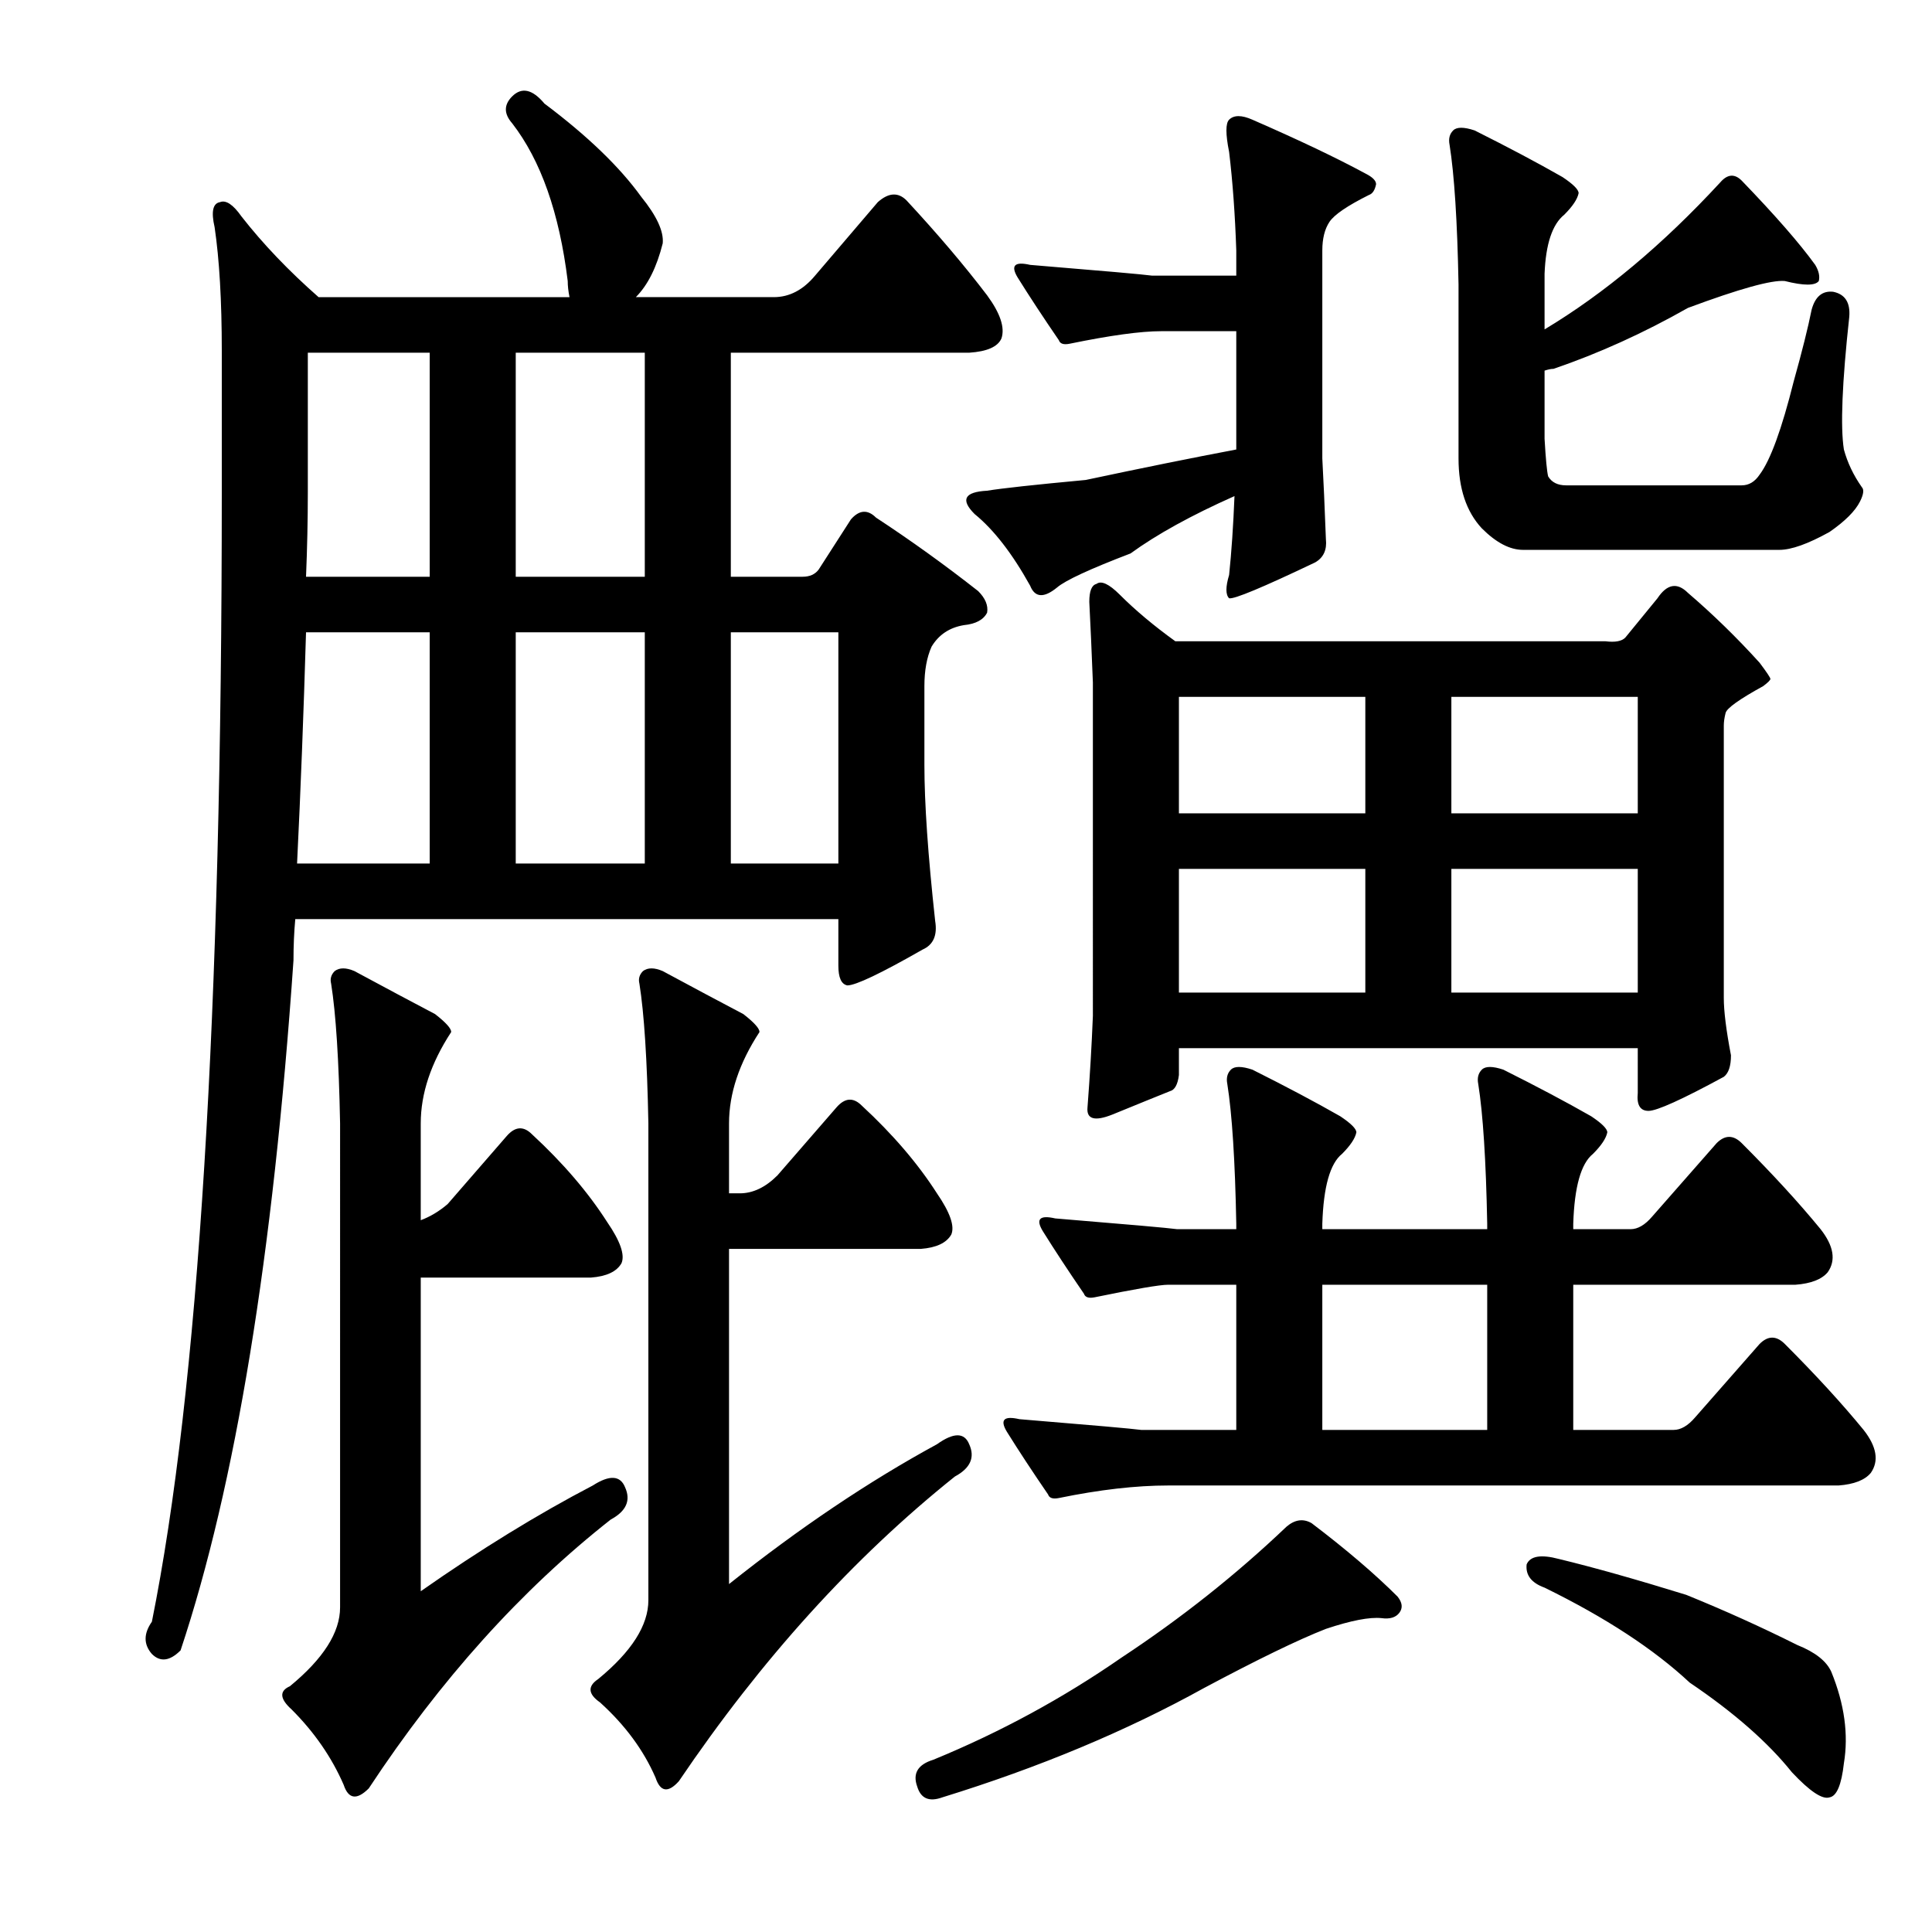<?xml version="1.0" encoding="utf-8"?>
<!-- Generator: Adobe Illustrator 16.0.0, SVG Export Plug-In . SVG Version: 6.00 Build 0)  -->
<!DOCTYPE svg PUBLIC "-//W3C//DTD SVG 1.1//EN" "http://www.w3.org/Graphics/SVG/1.1/DTD/svg11.dtd">
<svg version="1.1" id="图层_1" xmlns="http://www.w3.org/2000/svg" xmlns:xlink="http://www.w3.org/1999/xlink" x="0px" y="0px"
	 width="1000px" height="1000px" viewBox="0 0 1000 1000" enable-background="new 0 0 1000 1000" xml:space="preserve">
<path d="M152.834,475.723c-0.623,6.813-0.928,13.916-0.928,21.338c-10.524,152.771-30.007,271.826-58.447,357.178
	c-5.566,5.566-10.524,6.175-14.844,1.855c-4.334-4.958-4.334-10.524,0-16.699c24.121-119.982,36.182-314.807,36.182-584.473v-73.291
	c0-25.977-1.247-47.314-3.711-64.014c-1.855-8.03-0.928-12.365,2.783-12.988c3.088-1.232,6.799,1.247,11.133,7.422
	c11.133,14.235,24.426,28.151,39.893,41.748h129.883c-0.623-3.088-0.928-5.871-0.928-8.35c-4.334-35.254-13.916-62.463-28.76-81.641
	c-4.334-4.943-4.334-9.582,0-13.916c4.943-4.943,10.51-3.711,16.699,3.711c22.266,16.699,38.965,32.79,50.098,48.242
	c8.03,9.9,11.741,17.946,11.133,24.121c-3.103,12.38-7.741,21.657-13.916,27.832h71.436c8.03,0,15.148-3.711,21.338-11.133
	l32.471-38.037c5.566-4.943,10.51-5.247,14.844-0.928c16.076,17.322,29.992,33.718,41.748,49.17
	c6.799,9.277,9.277,16.699,7.422,22.266c-1.855,4.334-7.422,6.813-16.699,7.422H378.273v115.967h37.109
	c3.711,0,6.494-1.232,8.35-3.711l16.699-25.977c4.319-4.943,8.654-5.247,12.988-0.928c17.932,11.756,35.559,24.44,52.881,38.037
	c3.711,3.711,5.247,7.422,4.639,11.133c-1.855,3.711-5.886,5.886-12.061,6.494c-7.422,1.247-12.988,4.958-16.699,11.133
	c-2.479,5.566-3.711,12.38-3.711,20.41v40.82c0,19.802,1.855,46.706,5.566,80.713c1.232,7.422-0.928,12.38-6.494,14.844
	c-21.657,12.38-34.646,18.555-38.965,18.555c-3.103-0.608-4.639-4.016-4.639-10.205v-24.121H152.834z M306.838,768.887
	c8.654-5.566,14.221-5.247,16.699,0.928c3.088,6.813,0.608,12.38-7.422,16.699c-46.387,36.501-88.135,82.873-125.244,139.16
	c-6.189,6.175-10.524,5.566-12.988-1.855c-6.189-14.235-15.163-27.224-26.904-38.965c-6.189-5.566-6.494-9.597-0.928-12.061
	c17.308-14.235,25.977-27.832,25.977-40.82V581.484c-0.623-32.775-2.175-56.896-4.639-72.363c-0.623-2.464,0-4.639,1.855-6.494
	c2.464-1.855,5.871-1.855,10.205,0c16.076,8.669,29.992,16.091,41.748,22.266c5.566,4.334,8.35,7.422,8.35,9.277
	c-10.524,16.091-15.771,31.862-15.771,47.314v50.098c4.943-1.855,9.582-4.639,13.916-8.35l30.615-35.254
	c4.319-4.943,8.654-5.247,12.988-0.928c16.076,14.844,29.064,30.007,38.965,45.459c6.799,9.9,9.277,17.019,7.422,21.338
	c-2.479,4.334-7.741,6.813-15.771,7.422h-88.135v162.354C248.695,801.98,278.383,783.73,306.838,768.887z M153.762,446.963h68.652
	V327.285H158.4C157.153,369.353,155.617,409.245,153.762,446.963z M222.414,298.525V182.559h-63.086v72.363
	c0,14.235-0.319,28.76-0.928,43.604H222.414z M333.742,298.525V182.559h-66.797v115.967H333.742z M266.945,446.963h66.797V327.285
	h-66.797V446.963z M484.963,747.549c8.654-6.175,14.221-6.175,16.699,0c3.088,6.813,0.608,12.38-7.422,16.699
	c-52.576,42.067-100.195,94.629-142.871,157.715c-5.566,6.175-9.597,5.566-12.061-1.855c-6.189-14.235-15.771-27.224-28.76-38.965
	c-6.189-4.334-6.494-8.35-0.928-12.061c17.308-14.235,25.977-27.832,25.977-40.82V581.484c-0.623-32.775-2.175-56.896-4.639-72.363
	c-0.623-2.464,0-4.639,1.855-6.494c2.464-1.855,5.871-1.855,10.205,0c16.076,8.669,29.992,16.091,41.748,22.266
	c5.566,4.334,8.35,7.422,8.35,9.277c-10.524,16.091-15.771,31.862-15.771,47.314v36.182h5.566c6.799,0,13.293-3.088,19.482-9.277
	l30.615-35.254c4.319-4.943,8.654-5.247,12.988-0.928c16.076,14.844,29.064,30.007,38.965,45.459
	c6.799,9.9,9.277,17.019,7.422,21.338c-2.479,4.334-7.741,6.813-15.771,7.422h-99.268v173.486
	C413.832,790.848,449.709,766.727,484.963,747.549z M378.273,446.963h55.664V327.285h-55.664V446.963z M678.859,788.369
	c17.932,13.611,32.775,26.296,44.531,38.037c2.464,3.088,2.783,5.871,0.928,8.35c-1.855,2.464-4.958,3.392-9.277,2.783
	c-6.189-0.623-15.771,1.232-28.76,5.566c-14.235,5.566-35.254,15.771-63.086,30.615c-40.212,22.266-85.352,41.125-135.449,56.592
	c-6.813,2.464-11.133,0.608-12.988-5.566c-2.479-6.813,0.305-11.452,8.35-13.916c34.631-14.235,67.102-31.862,97.412-52.881
	c30.92-20.41,59.375-42.98,85.352-67.725C670.19,786.514,674.525,785.905,678.859,788.369z M639.895,171.426H600.93
	c-10.524,0-26.296,2.175-47.314,6.494c-3.103,0.623-4.958,0-5.566-1.855c-8.045-11.741-15.163-22.57-21.338-32.471
	c-3.711-6.175-1.551-8.35,6.494-6.494c37.718,3.103,58.752,4.958,63.086,5.566h43.604v-12.988
	c-0.623-18.555-1.855-35.559-3.711-51.025c-1.855-9.277-1.855-14.844,0-16.699c2.464-2.464,6.494-2.464,12.061,0
	c24.121,10.524,43.604,19.802,58.447,27.832c3.711,1.855,5.566,3.711,5.566,5.566c-0.623,3.103-1.855,4.958-3.711,5.566
	c-11.133,5.566-17.946,10.205-20.41,13.916c-2.479,3.711-3.711,8.669-3.711,14.844v107.617c0.608,11.133,1.232,25.049,1.855,41.748
	c0.608,5.566-1.247,9.597-5.566,12.061c-27.224,12.988-42.067,19.178-44.531,18.555c-1.855-1.855-1.855-5.871,0-12.061
	c1.232-11.741,2.16-25.354,2.783-40.82c-22.266,9.9-40.212,19.802-53.809,29.688c-21.033,8.045-33.718,13.916-38.037,17.627
	c-6.813,5.566-11.452,5.262-13.916-0.928c-9.277-16.699-18.874-29.064-28.76-37.109c-7.422-7.422-5.262-11.438,6.494-12.061
	c7.422-1.232,24.426-3.088,51.025-5.566c29.064-6.175,55.041-11.438,77.93-15.771V171.426z M548.049,775.381
	c-3.103,0.623-4.958,0-5.566-1.855c-8.045-11.741-15.163-22.57-21.338-32.471c-3.711-6.175-1.551-8.35,6.494-6.494
	c37.718,3.103,58.752,4.958,63.086,5.566h49.17V664.98h-35.254c-4.334,0-17.019,2.175-38.037,6.494
	c-3.103,0.623-4.958,0-5.566-1.855c-8.045-11.741-15.163-22.57-21.338-32.471c-3.711-6.175-1.551-8.35,6.494-6.494
	c37.718,3.103,58.752,4.958,63.086,5.566h30.615v-2.783c-0.623-32.775-2.175-56.896-4.639-72.363c-0.623-3.088,0-5.566,1.855-7.422
	s5.566-1.855,11.133,0c17.308,8.669,32.471,16.699,45.459,24.121c5.566,3.711,8.35,6.494,8.35,8.35
	c-0.623,3.103-3.103,6.813-7.422,11.133c-6.189,4.958-9.597,17.019-10.205,36.182v2.783h85.352v-2.783
	c-0.623-32.775-2.175-56.896-4.639-72.363c-0.623-3.088,0-5.566,1.855-7.422s5.566-1.855,11.133,0
	c17.308,8.669,32.471,16.699,45.459,24.121c5.566,3.711,8.35,6.494,8.35,8.35c-0.623,3.103-3.103,6.813-7.422,11.133
	c-6.189,4.958-9.597,17.019-10.205,36.182v2.783h29.688c3.711,0,7.422-2.16,11.133-6.494l33.398-38.037
	c4.319-4.319,8.654-4.319,12.988,0c16.076,16.091,29.688,30.935,40.82,44.531c6.799,8.669,8.03,16.091,3.711,22.266
	c-3.103,3.711-8.669,5.886-16.699,6.494H814.309v75.146h51.953c3.711,0,7.422-2.16,11.133-6.494l33.398-38.037
	c4.319-4.319,8.654-4.319,12.988,0c16.076,16.091,29.688,30.935,40.82,44.531c6.799,8.669,8.03,16.091,3.711,22.266
	c-3.103,3.711-8.669,5.886-16.699,6.494H604.641C587.941,768.887,569.067,771.062,548.049,775.381z M841.213,330.068l16.699-20.41
	c4.943-7.422,10.205-8.35,15.771-2.783c12.988,11.133,25.354,23.193,37.109,36.182c3.711,4.958,5.566,7.741,5.566,8.35
	c0,0.623-1.247,1.855-3.711,3.711c-12.38,6.813-18.874,11.452-19.482,13.916c-0.623,2.479-0.928,4.639-0.928,6.494v141.016
	c0,6.813,1.232,16.699,3.711,29.688c0,5.566-1.247,9.277-3.711,11.133c-21.657,11.756-34.646,17.627-38.965,17.627
	c-4.334,0-6.189-3.088-5.566-9.277V542.52h-237.5v13.916c-0.623,4.958-2.175,7.741-4.639,8.35
	c-6.189,2.479-16.091,6.494-29.688,12.061c-9.277,3.711-13.611,2.479-12.988-3.711c1.232-16.076,2.16-31.848,2.783-47.314V353.262
	c-0.623-16.076-1.247-29.992-1.855-41.748c0-5.566,1.232-8.654,3.711-9.277c2.464-1.855,6.494,0,12.061,5.566
	c8.03,8.045,17.627,16.091,28.76,24.121h222.656C835.951,332.547,839.357,331.924,841.213,330.068z M706.691,360.684h-96.484v60.303
	h96.484V360.684z M610.207,449.746v64.014h96.484v-64.014H610.207z M684.426,664.98v75.146h85.352V664.98H684.426z M788.332,284.609
	c-6.813,0-13.916-3.711-21.338-11.133c-8.045-8.654-12.061-20.715-12.061-36.182v-89.99c-0.623-32.775-2.175-56.896-4.639-72.363
	c-0.623-3.088,0-5.566,1.855-7.422s5.566-1.855,11.133,0c17.308,8.669,32.471,16.699,45.459,24.121
	c5.566,3.711,8.35,6.494,8.35,8.35c-0.623,3.103-3.103,6.813-7.422,11.133c-6.189,4.958-9.597,15.163-10.205,30.615v28.76
	c30.92-18.555,61.23-43.908,90.918-76.074c3.711-4.319,7.422-4.639,11.133-0.928c17.308,17.946,29.992,32.471,38.037,43.604
	c1.855,3.103,2.464,5.886,1.855,8.35c-1.855,2.479-7.741,2.479-17.627,0c-6.813-0.608-23.513,4.03-50.098,13.916
	c-22.889,12.988-46.082,23.513-69.58,31.543c-1.247,0-2.783,0.319-4.639,0.928v35.254c0.608,10.524,1.232,17.019,1.855,19.482
	c1.855,3.103,4.943,4.639,9.277,4.639h90.918c3.711,0,6.799-1.855,9.277-5.566c5.566-7.422,11.438-23.498,17.627-48.242
	c4.319-15.452,7.422-27.832,9.277-37.109c1.855-6.799,5.566-9.886,11.133-9.277c6.175,1.247,8.958,5.566,8.35,12.988
	c-3.711,34.021-4.639,56.911-2.783,68.652c1.855,6.813,4.943,13.308,9.277,19.482c1.232,1.247,0.928,3.711-0.928,7.422
	c-2.479,4.958-7.741,10.205-15.771,15.771c-11.133,6.189-19.802,9.277-25.977,9.277H788.332z M751.223,420.986h96.484v-60.303
	h-96.484V420.986z M751.223,449.746v64.014h96.484v-64.014H751.223z M790.188,809.707c1.855-4.319,7.422-5.247,16.699-2.783
	c17.932,4.334,39.893,10.524,65.869,18.555c19.787,8.03,38.965,16.699,57.52,25.977c9.277,3.711,15.148,8.35,17.627,13.916
	c6.799,16.699,8.958,32.471,6.494,47.314c-1.247,11.133-3.711,17.004-7.422,17.627c-3.711,1.232-10.205-3.103-19.482-12.988
	c-12.38-15.467-30.007-30.935-52.881-46.387c-18.555-17.322-43.604-33.718-75.146-49.17
	C792.651,819.304,789.564,815.273,790.188,809.707z"/>
</svg>

